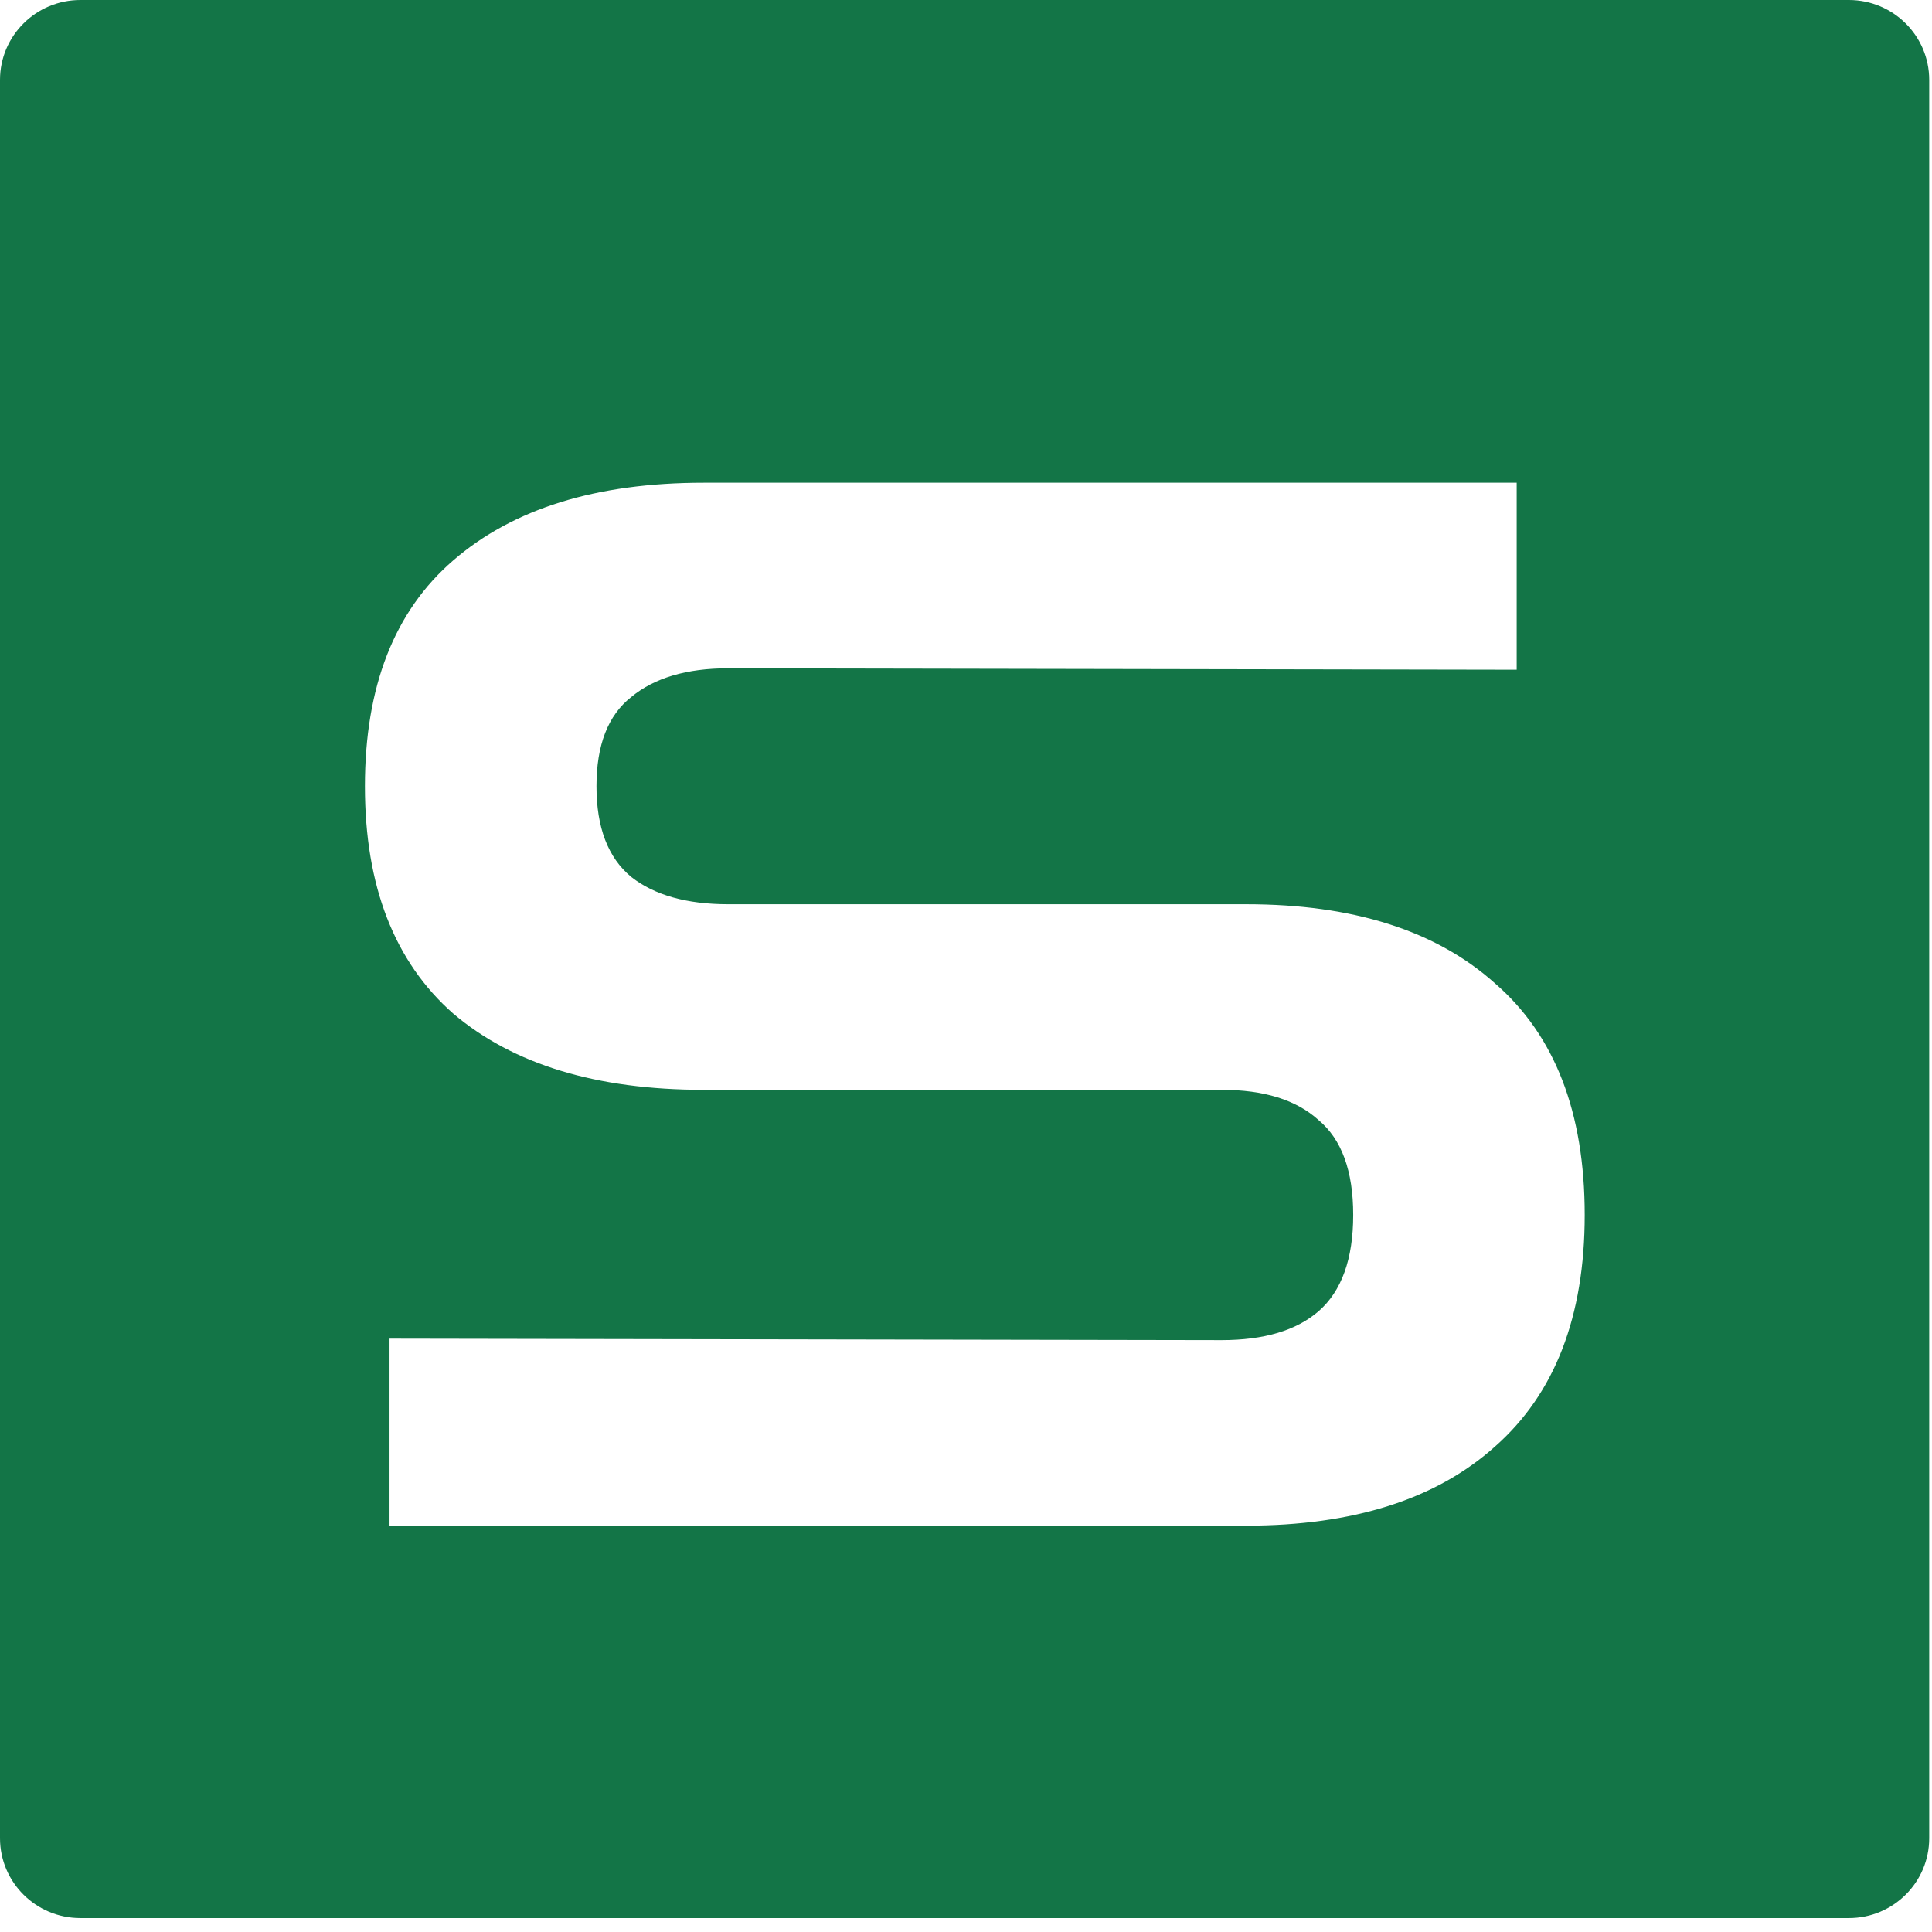 <svg width="34" height="34" viewBox="0 0 34 34" fill="none" xmlns="http://www.w3.org/2000/svg">
<path fill-rule="evenodd" clip-rule="evenodd" d="M1.415 0H32.537C33.318 0 33.951 0.63 33.951 1.406V32.349C33.951 33.126 33.318 33.755 32.537 33.755H1.415C0.633 33.755 0 33.126 0 32.349V1.406C0 0.63 0.633 0 1.415 0ZM6.855 23.558V26.849H21.93C23.814 26.849 25.274 26.385 26.309 25.457C27.362 24.529 27.888 23.17 27.888 21.381C27.888 19.575 27.362 18.217 26.309 17.305C25.274 16.377 23.814 15.913 21.93 15.913H12.814C12.084 15.913 11.515 15.752 11.108 15.432C10.7 15.094 10.497 14.563 10.497 13.837C10.497 13.111 10.7 12.588 11.108 12.267C11.515 11.93 12.084 11.761 12.814 11.761L26.691 11.786V8.495H12.381C10.497 8.495 9.028 8.951 7.976 9.862C6.94 10.757 6.422 12.082 6.422 13.837C6.422 15.592 6.94 16.925 7.976 17.837C9.028 18.731 10.497 19.179 12.381 19.179H21.497C22.244 19.179 22.812 19.356 23.203 19.71C23.61 20.048 23.814 20.605 23.814 21.381C23.814 22.157 23.61 22.723 23.203 23.077C22.812 23.415 22.244 23.584 21.497 23.584L6.855 23.558Z" fill="#137547"/>
</svg>
